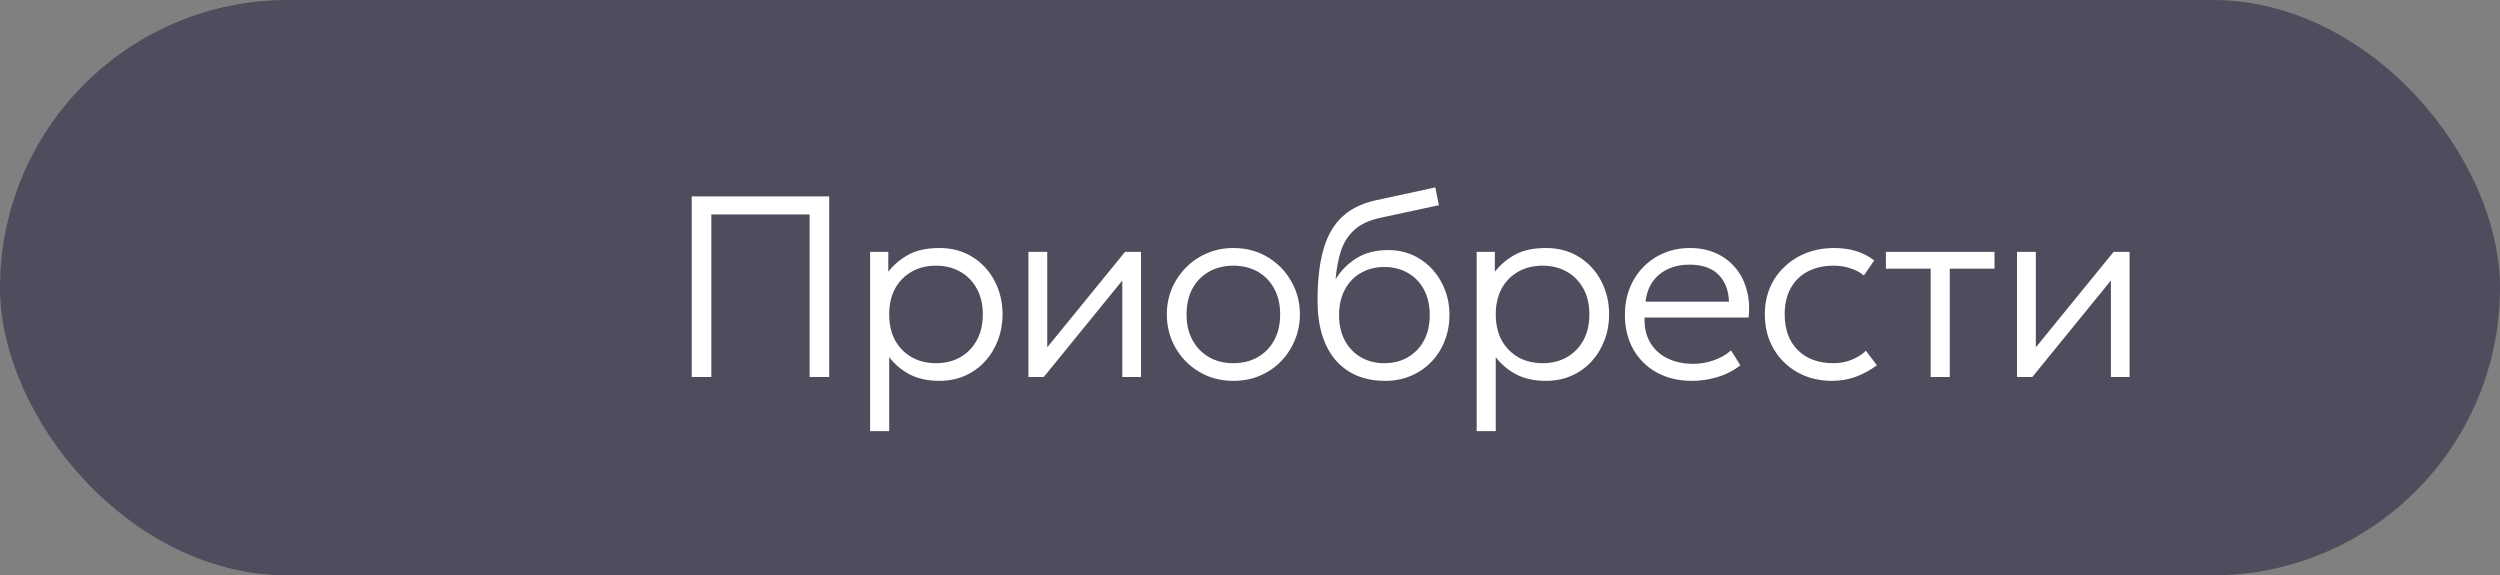 <?xml version="1.0" encoding="UTF-8"?> <svg xmlns="http://www.w3.org/2000/svg" width="126" height="29" viewBox="0 0 126 29" fill="none"><rect x="0" y="0" width="126" height="29" fill="#808080" stroke="none"/><rect width="126" height="29" rx="14.5" fill="#4E4D5D"></rect><path d="M34.863 19V9.9H41.792V19H40.804V10.81H35.851V19H34.863ZM43.853 21.73V12.695H44.77V13.696C45.038 13.349 45.376 13.063 45.783 12.838C46.191 12.613 46.713 12.5 47.35 12.5C47.978 12.5 48.531 12.649 49.008 12.948C49.489 13.248 49.861 13.65 50.126 14.158C50.394 14.665 50.529 15.228 50.529 15.848C50.529 16.307 50.45 16.74 50.294 17.148C50.143 17.55 49.926 17.906 49.645 18.213C49.363 18.521 49.027 18.762 48.637 18.935C48.247 19.108 47.816 19.195 47.343 19.195C46.763 19.195 46.264 19.087 45.849 18.87C45.432 18.649 45.088 18.359 44.815 17.999V21.73H43.853ZM47.175 18.305C47.634 18.305 48.041 18.205 48.397 18.006C48.752 17.802 49.029 17.518 49.228 17.154C49.432 16.786 49.534 16.35 49.534 15.848C49.534 15.345 49.432 14.909 49.228 14.541C49.025 14.173 48.745 13.889 48.39 13.69C48.039 13.49 47.634 13.39 47.175 13.39C46.715 13.39 46.308 13.49 45.953 13.69C45.597 13.889 45.318 14.173 45.114 14.541C44.915 14.909 44.815 15.345 44.815 15.848C44.815 16.35 44.915 16.786 45.114 17.154C45.318 17.518 45.597 17.802 45.953 18.006C46.308 18.205 46.715 18.305 47.175 18.305ZM51.832 19V12.695H52.781V17.505L56.701 12.695H57.507V19H56.564V14.138L52.606 19H51.832ZM62.162 19.195C61.52 19.195 60.946 19.043 60.439 18.74C59.932 18.437 59.534 18.032 59.243 17.524C58.953 17.013 58.808 16.454 58.808 15.848C58.808 15.393 58.89 14.963 59.055 14.56C59.224 14.158 59.46 13.802 59.763 13.495C60.067 13.182 60.422 12.94 60.829 12.767C61.237 12.589 61.681 12.5 62.162 12.5C62.807 12.5 63.382 12.652 63.884 12.955C64.391 13.258 64.79 13.666 65.08 14.177C65.371 14.684 65.516 15.241 65.516 15.848C65.516 16.298 65.431 16.727 65.262 17.134C65.098 17.538 64.866 17.895 64.567 18.207C64.268 18.515 63.913 18.757 63.501 18.935C63.093 19.108 62.647 19.195 62.162 19.195ZM62.162 18.305C62.621 18.305 63.029 18.205 63.384 18.006C63.739 17.802 64.016 17.518 64.216 17.154C64.419 16.786 64.521 16.35 64.521 15.848C64.521 15.345 64.419 14.909 64.216 14.541C64.016 14.173 63.739 13.889 63.384 13.69C63.029 13.49 62.621 13.39 62.162 13.39C61.703 13.39 61.295 13.49 60.94 13.69C60.584 13.889 60.305 14.173 60.101 14.541C59.902 14.909 59.802 15.345 59.802 15.848C59.802 16.35 59.904 16.786 60.108 17.154C60.312 17.518 60.589 17.802 60.94 18.006C61.295 18.205 61.703 18.305 62.162 18.305ZM69.81 19.195C69.281 19.195 68.804 19.106 68.38 18.928C67.959 18.747 67.602 18.484 67.307 18.142C67.013 17.795 66.787 17.371 66.631 16.868C66.48 16.361 66.404 15.783 66.404 15.133C66.404 14.422 66.454 13.783 66.553 13.215C66.653 12.647 66.813 12.153 67.034 11.733C67.26 11.313 67.558 10.966 67.931 10.693C68.308 10.42 68.77 10.223 69.316 10.101L72.338 9.445L72.52 10.342L69.589 10.973C69.025 11.094 68.588 11.293 68.276 11.57C67.964 11.848 67.736 12.197 67.593 12.617C67.454 13.037 67.361 13.523 67.314 14.073C67.587 13.631 67.942 13.276 68.38 13.007C68.817 12.738 69.342 12.604 69.953 12.604C70.564 12.604 71.101 12.754 71.565 13.053C72.033 13.347 72.397 13.744 72.657 14.242C72.921 14.736 73.053 15.28 73.053 15.873C73.053 16.328 72.975 16.758 72.819 17.16C72.668 17.559 72.447 17.912 72.156 18.22C71.87 18.523 71.528 18.762 71.129 18.935C70.735 19.108 70.295 19.195 69.81 19.195ZM69.771 18.305C70.217 18.305 70.611 18.205 70.954 18.006C71.3 17.806 71.571 17.527 71.766 17.167C71.961 16.803 72.059 16.374 72.059 15.88C72.059 15.386 71.961 14.957 71.766 14.593C71.571 14.229 71.3 13.95 70.954 13.755C70.611 13.555 70.217 13.456 69.771 13.456C69.329 13.456 68.934 13.555 68.588 13.755C68.245 13.95 67.977 14.229 67.782 14.593C67.587 14.957 67.489 15.386 67.489 15.88C67.489 16.374 67.587 16.803 67.782 17.167C67.977 17.527 68.245 17.806 68.588 18.006C68.934 18.205 69.329 18.305 69.771 18.305ZM74.424 21.73V12.695H75.341V13.696C75.609 13.349 75.947 13.063 76.355 12.838C76.762 12.613 77.284 12.5 77.921 12.5C78.55 12.5 79.102 12.649 79.579 12.948C80.06 13.248 80.432 13.65 80.697 14.158C80.965 14.665 81.1 15.228 81.1 15.848C81.1 16.307 81.022 16.74 80.866 17.148C80.714 17.55 80.497 17.906 80.216 18.213C79.934 18.521 79.598 18.762 79.208 18.935C78.818 19.108 78.387 19.195 77.915 19.195C77.334 19.195 76.836 19.087 76.42 18.87C76.004 18.649 75.659 18.359 75.386 17.999V21.73H74.424ZM77.746 18.305C78.205 18.305 78.612 18.205 78.968 18.006C79.323 17.802 79.6 17.518 79.8 17.154C80.003 16.786 80.105 16.35 80.105 15.848C80.105 15.345 80.003 14.909 79.8 14.541C79.596 14.173 79.317 13.889 78.961 13.69C78.61 13.49 78.205 13.39 77.746 13.39C77.286 13.39 76.879 13.49 76.524 13.69C76.168 13.889 75.889 14.173 75.685 14.541C75.486 14.909 75.386 15.345 75.386 15.848C75.386 16.35 75.486 16.786 75.685 17.154C75.889 17.518 76.168 17.802 76.524 18.006C76.879 18.205 77.286 18.305 77.746 18.305ZM85.269 19.195C84.606 19.195 84.02 19.056 83.513 18.779C83.007 18.502 82.61 18.114 82.324 17.616C82.038 17.113 81.895 16.53 81.895 15.867C81.895 15.386 81.975 14.94 82.135 14.528C82.3 14.116 82.53 13.759 82.825 13.456C83.124 13.152 83.47 12.918 83.865 12.754C84.263 12.585 84.697 12.5 85.165 12.5C85.663 12.5 86.107 12.589 86.497 12.767C86.887 12.944 87.212 13.191 87.472 13.508C87.736 13.824 87.925 14.197 88.037 14.626C88.154 15.05 88.185 15.509 88.129 16.003H82.889C82.868 16.471 82.954 16.881 83.15 17.232C83.344 17.579 83.63 17.849 84.007 18.044C84.385 18.239 84.833 18.337 85.353 18.337C85.695 18.337 86.033 18.279 86.367 18.162C86.705 18.044 86.998 17.878 87.245 17.661L87.713 18.409C87.5 18.582 87.255 18.729 86.978 18.851C86.705 18.968 86.421 19.054 86.126 19.11C85.836 19.167 85.55 19.195 85.269 19.195ZM82.935 15.204H87.141C87.119 14.619 86.939 14.162 86.601 13.832C86.267 13.503 85.784 13.338 85.151 13.338C84.54 13.338 84.034 13.503 83.63 13.832C83.232 14.162 83 14.619 82.935 15.204ZM92.341 19.195C91.682 19.195 91.097 19.05 90.585 18.759C90.074 18.469 89.673 18.073 89.383 17.57C89.093 17.063 88.948 16.489 88.948 15.848C88.948 15.358 89.032 14.912 89.201 14.508C89.374 14.101 89.619 13.748 89.936 13.449C90.252 13.146 90.622 12.912 91.047 12.747C91.476 12.582 91.942 12.5 92.445 12.5C92.839 12.5 93.201 12.55 93.53 12.649C93.864 12.749 94.174 12.907 94.46 13.124L93.939 13.884C93.749 13.724 93.521 13.603 93.257 13.521C92.997 13.434 92.718 13.39 92.418 13.39C91.916 13.39 91.48 13.488 91.112 13.683C90.744 13.874 90.458 14.153 90.254 14.521C90.05 14.886 89.948 15.323 89.948 15.835C89.948 16.606 90.169 17.21 90.612 17.648C91.053 18.086 91.654 18.305 92.412 18.305C92.746 18.305 93.058 18.244 93.348 18.122C93.638 18.001 93.868 17.852 94.037 17.674L94.596 18.409C94.271 18.651 93.918 18.844 93.537 18.987C93.155 19.126 92.757 19.195 92.341 19.195ZM97.306 19V13.54H95.05V12.695H100.523V13.54H98.268V19H97.306ZM101.657 19V12.695H102.606V17.505L106.525 12.695H107.331V19H106.389V14.138L102.43 19H101.657Z" fill="white"></path></svg> 